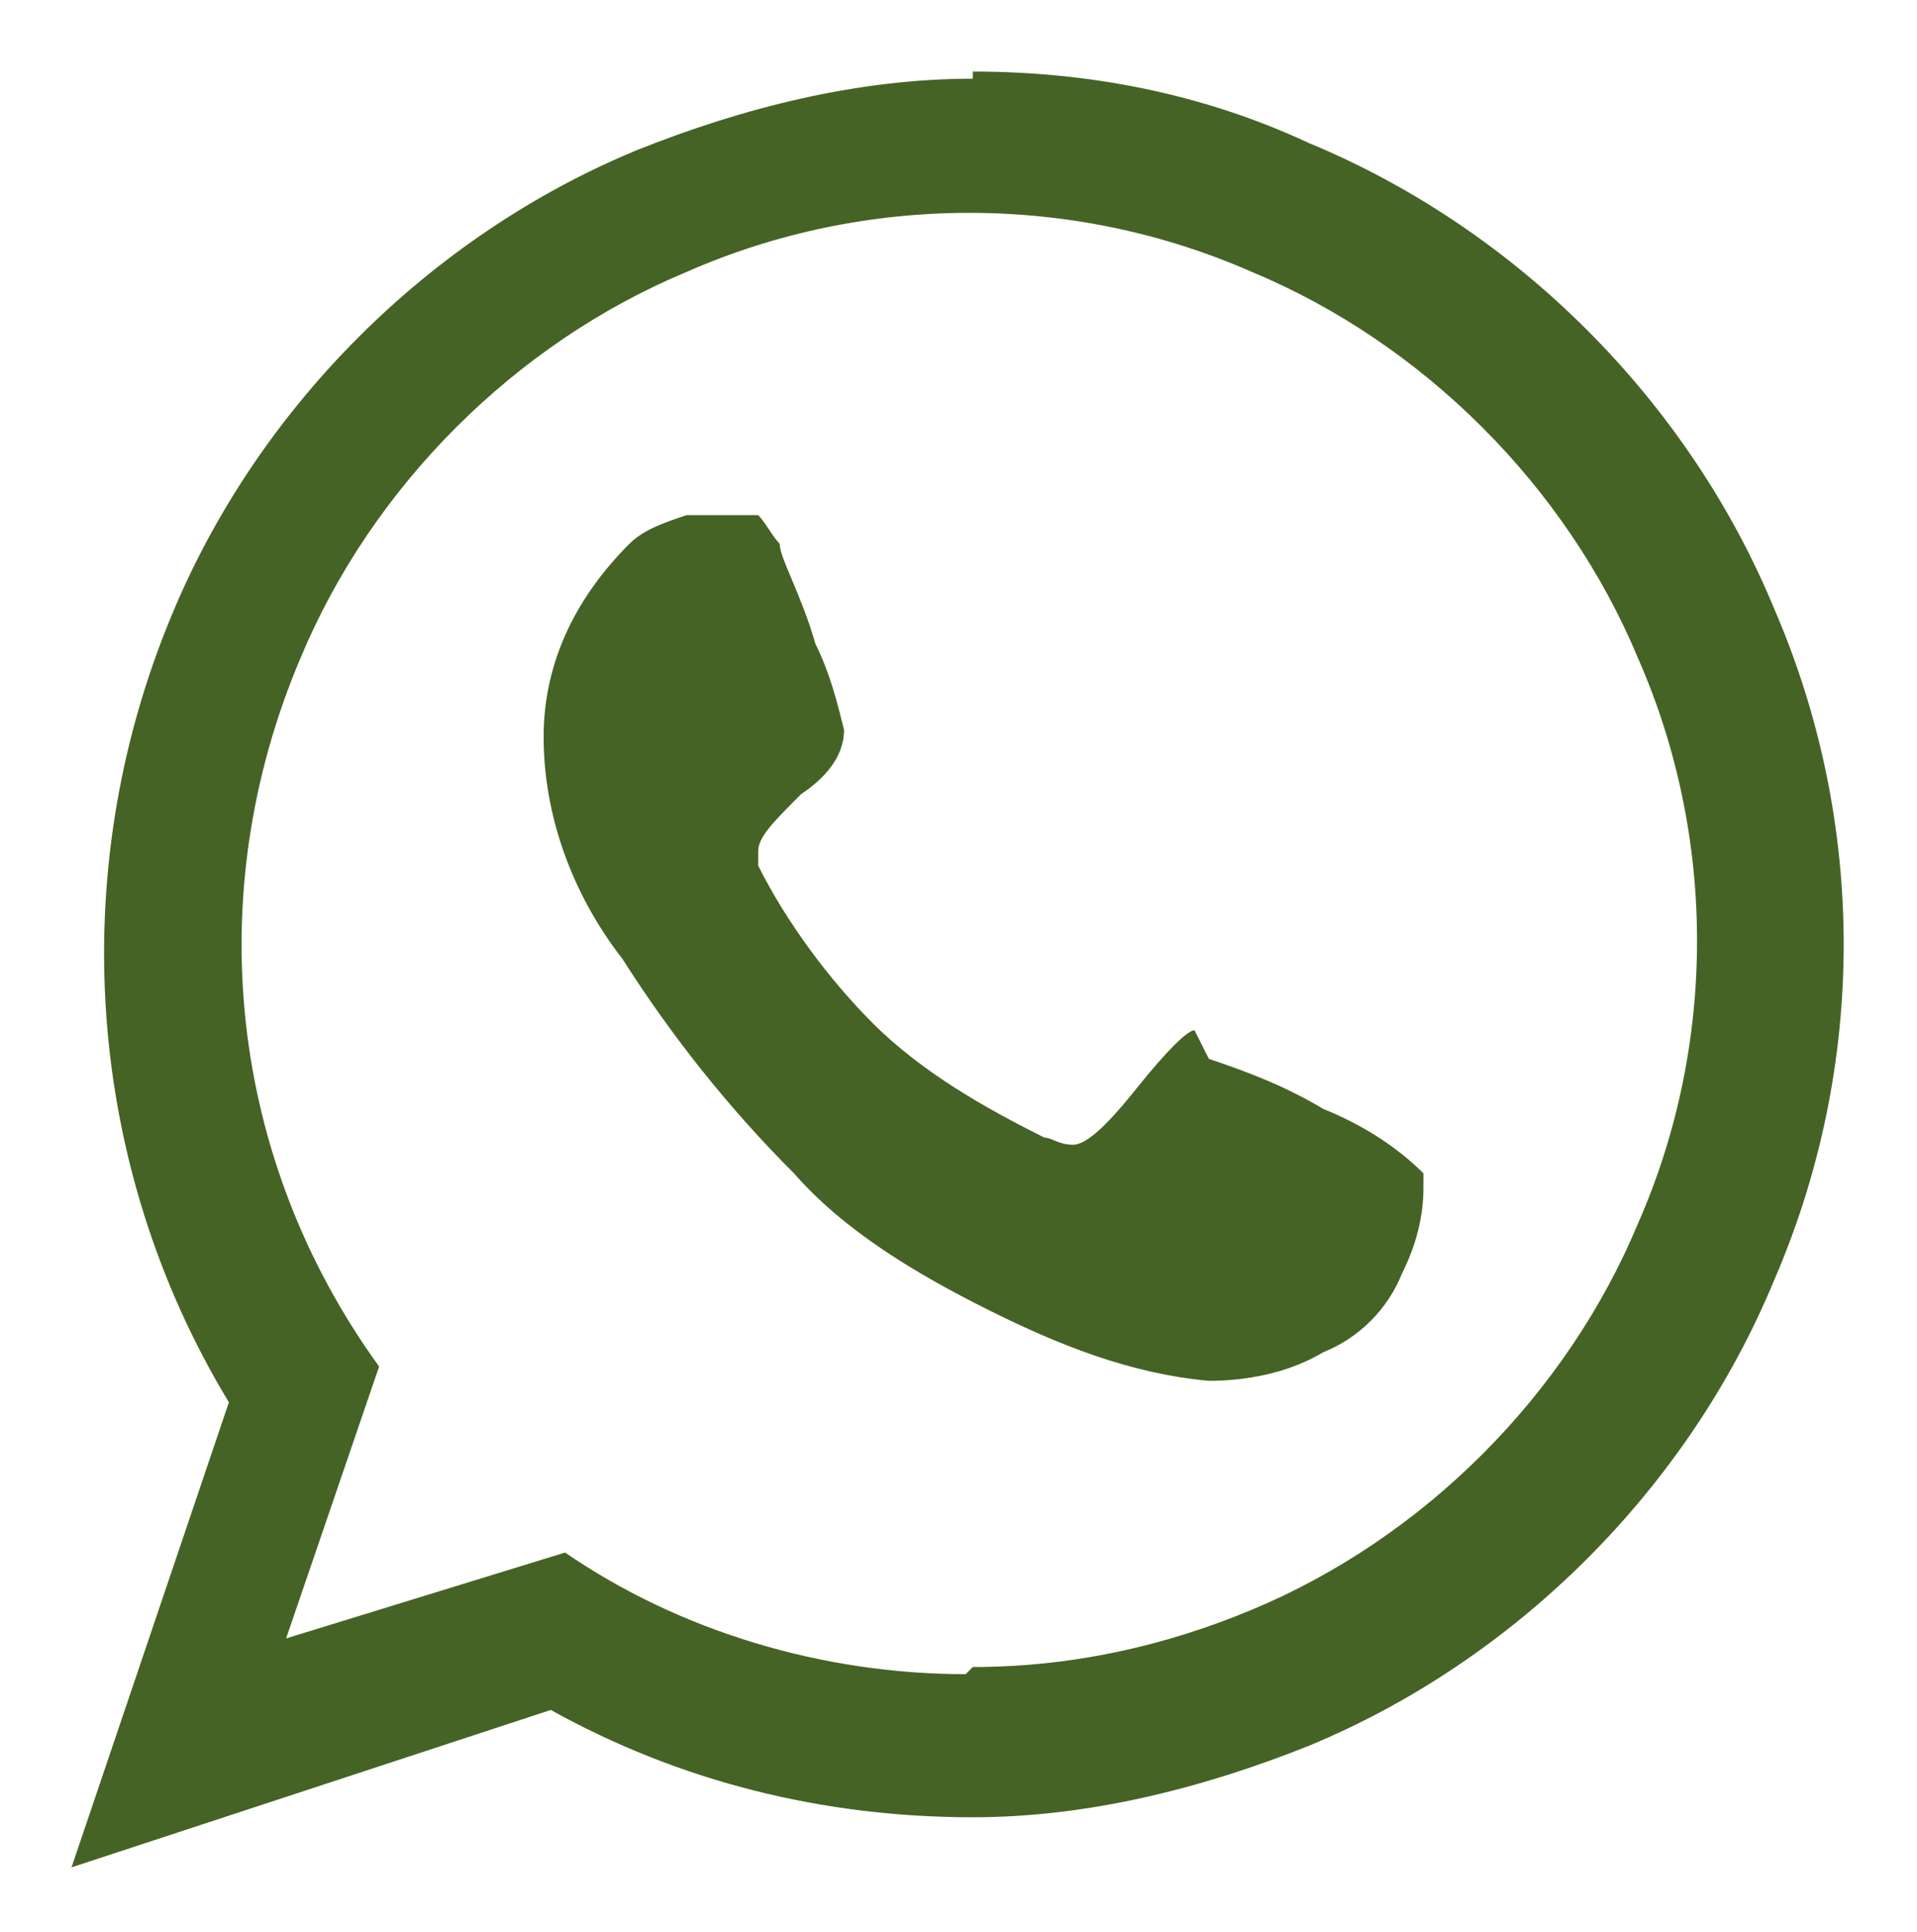 <?xml version="1.0" encoding="UTF-8"?>
<svg xmlns="http://www.w3.org/2000/svg" version="1.1" viewBox="0 0 26.8 27">
  <defs>
    <style>
      .cls-1 {
        fill: #456325;
      }
    </style>
  </defs>
  <g>
    <g id="Ebene_1">
      <path class="cls-1" d="M16.9,14.8c.6.2,1.1.4,1.6.7.5.2,1,.5,1.4.9,0,0,0,.2,0,.2,0,.4-.1.8-.3,1.2-.2.5-.6.9-1.1,1.1-.5.3-1.1.4-1.6.4-1.1-.1-2.1-.5-3.1-1-1-.5-2-1.1-2.7-1.9-.9-.9-1.7-1.9-2.4-3-.7-.9-1.1-2-1.1-3.1h0c0-1.1.5-2,1.2-2.7.2-.2.5-.3.8-.4,0,0,.2,0,.3,0,.1,0,.2,0,.3,0,.1,0,.3,0,.4,0,.1.1.2.3.3.4,0,.2.3.7.5,1.4.2.4.3.8.4,1.2,0,.4-.3.7-.6.9-.4.4-.6.6-.6.8,0,0,0,.2,0,.2.4.8,1,1.6,1.6,2.2.7.7,1.6,1.2,2.4,1.6.1,0,.2.1.4.1.2,0,.5-.3.9-.8.4-.5.7-.8.8-.8h0ZM13.6,23.3c1.4,0,2.7-.3,3.9-.8,2.4-1,4.4-3,5.4-5.4,1.1-2.5,1.1-5.4,0-7.9-1-2.4-3-4.4-5.4-5.4-2.5-1.1-5.4-1.1-7.9,0-2.4,1-4.4,3-5.4,5.4-1.4,3.3-1,7,1.1,9.9l-1.3,3.8,3.9-1.2c1.6,1.1,3.6,1.7,5.6,1.7h0ZM13.6,1c1.6,0,3.2.3,4.7,1,2.9,1.2,5.3,3.6,6.5,6.5,1.3,3,1.3,6.4,0,9.4-1.2,2.9-3.6,5.3-6.5,6.5-1.5.6-3.1,1-4.7,1-2.1,0-4.1-.5-5.9-1.5l-6.7,2.2,2.2-6.5c-2-3.3-2.3-7.4-.8-11,1.2-2.9,3.6-5.3,6.5-6.5,1.5-.6,3.1-1,4.7-1h0Z"></path>
    </g>
  </g>
</svg>
